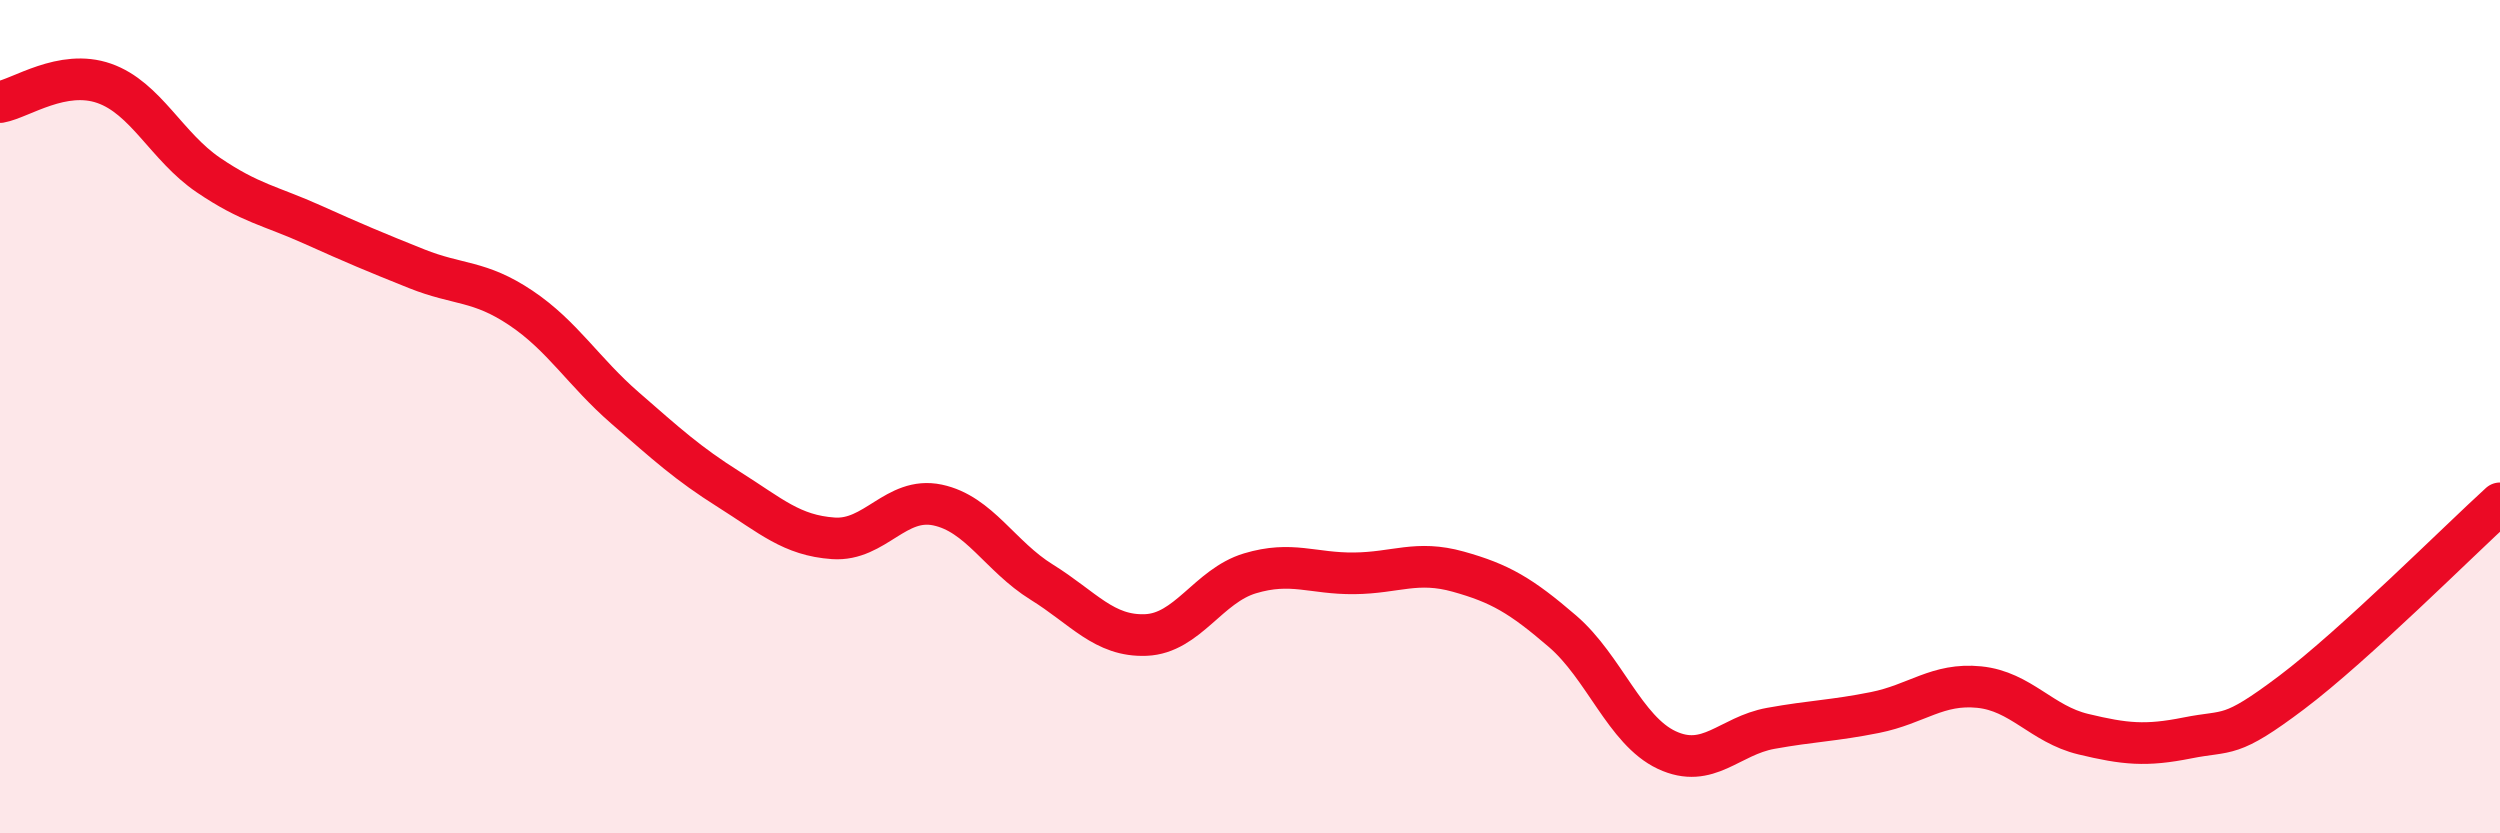 
    <svg width="60" height="20" viewBox="0 0 60 20" xmlns="http://www.w3.org/2000/svg">
      <path
        d="M 0,2.45 C 0.5,2.36 1.5,1.65 2.5,2 C 3.5,2.35 4,3.52 5,4.2 C 6,4.88 6.5,4.94 7.5,5.39 C 8.5,5.84 9,6.05 10,6.45 C 11,6.85 11.5,6.72 12.5,7.39 C 13.5,8.06 14,8.92 15,9.79 C 16,10.66 16.5,11.12 17.5,11.75 C 18.5,12.38 19,12.85 20,12.92 C 21,12.99 21.5,11.91 22.5,12.12 C 23.5,12.33 24,13.35 25,13.97 C 26,14.59 26.5,15.28 27.5,15.24 C 28.5,15.2 29,14.06 30,13.76 C 31,13.46 31.5,13.77 32.5,13.76 C 33.5,13.75 34,13.44 35,13.72 C 36,14 36.5,14.29 37.5,15.15 C 38.5,16.01 39,17.53 40,18 C 41,18.47 41.5,17.66 42.5,17.48 C 43.5,17.3 44,17.3 45,17.1 C 46,16.9 46.5,16.39 47.5,16.49 C 48.5,16.59 49,17.38 50,17.62 C 51,17.86 51.5,17.91 52.5,17.71 C 53.5,17.51 53.5,17.75 55,16.62 C 56.5,15.49 59,12.99 60,12.08L60 20L0 20Z"
        fill="#EB0A25"
        opacity="0.1"
        stroke-linecap="round"
        stroke-linejoin="round"
      />
      <path
        d="M 0,2.45 C 0.5,2.36 1.5,1.65 2.5,2 C 3.5,2.35 4,3.52 5,4.2 C 6,4.88 6.5,4.94 7.5,5.39 C 8.5,5.84 9,6.05 10,6.45 C 11,6.85 11.5,6.72 12.5,7.39 C 13.5,8.06 14,8.92 15,9.79 C 16,10.66 16.5,11.12 17.5,11.75 C 18.5,12.38 19,12.85 20,12.92 C 21,12.99 21.5,11.91 22.5,12.12 C 23.5,12.33 24,13.35 25,13.97 C 26,14.59 26.5,15.28 27.5,15.24 C 28.5,15.2 29,14.06 30,13.76 C 31,13.46 31.5,13.77 32.5,13.76 C 33.5,13.75 34,13.44 35,13.72 C 36,14 36.5,14.29 37.5,15.15 C 38.5,16.01 39,17.53 40,18 C 41,18.47 41.5,17.66 42.5,17.48 C 43.5,17.3 44,17.3 45,17.1 C 46,16.9 46.5,16.39 47.5,16.49 C 48.5,16.59 49,17.38 50,17.62 C 51,17.86 51.5,17.91 52.5,17.71 C 53.5,17.51 53.5,17.75 55,16.62 C 56.5,15.49 59,12.99 60,12.08"
        stroke="#EB0A25"
        stroke-width="1"
        fill="none"
        stroke-linecap="round"
        stroke-linejoin="round"
      />
    </svg>
  
